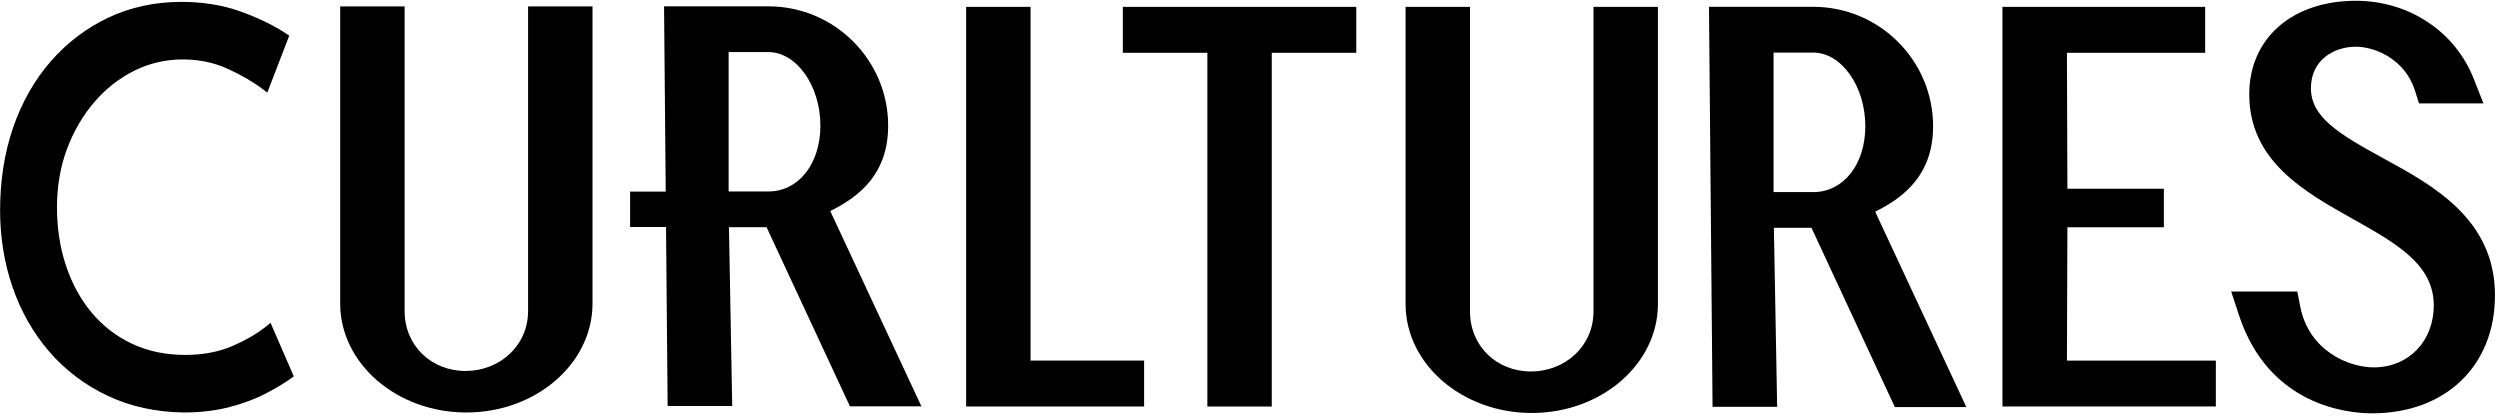 <svg xmlns:xlink="http://www.w3.org/1999/xlink" xmlns="http://www.w3.org/2000/svg" width="372" viewBox="0 0 372 62" height="62" fill="none"><clipPath id="a"><path d="m0 0h372v62h-372z"></path></clipPath><g fill="#000" clip-path="url(#a)"><path d="m78.58 46.285c0 5.169-4.244 8.917-9.309 8.917-5.065 0-9.064-3.748-9.064-8.917v-45.332h-9.587v44.213c0 8.94 8.421 16.213 18.773 16.213s18.773-7.273 18.773-16.213v-44.213h-9.587z"></path><path d="m237.111 46.358c0 5.169-4.244 8.917-9.309 8.917s-9.064-3.748-9.064-8.917v-45.332h-9.587v44.213c0 8.94 8.422 16.213 18.774 16.213s18.773-7.273 18.773-16.213v-44.213h-9.587z"></path><path d="m263.906 28.584v-20.757h5.911c4.197 0 7.743 5.02 7.743 10.96 0 5.677-3.256 9.797-7.743 9.797zm23.739-9.797c0-9.799-7.997-17.772-17.828-17.772h-15.52l.532 59.513h9.611l-.484-26.628h5.594l12.404 26.672h10.638l-13.566-29.079c4.587-2.251 8.619-5.741 8.619-12.707z"></path><path d="m153.347 1.022h-9.585v59.465h26.482v-6.833h-16.897z"></path><path d="m167.076 7.855h12.578v52.632h9.584v-52.632h12.577v-6.833h-34.739z"></path><path d="m307.63 33.816h14.353v-5.733h-14.353l-.071-20.228h20.569v-6.833h-30.164v59.465h31.754v-6.833h-22.159z"></path><path d="m354.593 23.529c-6.675-3.635-10.728-6.147-10.728-10.396 0-4.248 3.468-6.184 6.689-6.184 2.713 0 7.297 1.749 8.805 6.567l.587 1.871h9.589l-1.432-3.643c-2.773-7.064-9.662-11.628-17.549-11.628-9.489 0-15.864 5.595-15.864 13.921 0 9.899 8.171 14.481 15.379 18.525 6.481 3.635 12.078 6.773 12.078 12.876 0 5.348-3.756 9.229-8.929 9.229-3.701 0-9.675-2.431-10.957-9.125l-.416-2.164h-9.843l1.151 3.5c4.461 13.569 16.285 14.624 19.802 14.624 10.946 0 18.3-7.061 18.3-17.572 0-11.329-9.24-16.36-16.662-20.401z"></path><path d="m40.257 48.032-.513.423c-1.34 1.105-3.067 2.12-5.129 3.017-2.041.889-4.412 1.34-7.045 1.34-2.919 0-5.583-.557-7.919-1.657-2.337-1.103-4.357-2.66-6.003-4.627-1.653-1.977-2.941-4.332-3.828-6.995-.891-2.669-1.341-5.585-1.341-8.665 0-3.125.5-6.049 1.484-8.689s2.359-4.996 4.087-7.004c1.723-2 3.733-3.573 5.979-4.676 2.235-1.099 4.648-1.656 7.172-1.656 2.429 0 4.697.477 6.74 1.419 2.076.956 3.86 2.003 5.3 3.112l.532.409 3.267-8.48-.333-.221c-1.897-1.264-4.197-2.391-6.833-3.349-2.659-.963-5.651-1.452-8.893-1.452-3.9 0-7.541.781-10.823 2.324-3.275 1.54-6.165 3.731-8.591 6.508-2.421 2.772-4.308 6.084-5.604 9.843-1.293 3.748-1.949 7.892-1.949 12.32 0 4.053.631 7.925 1.875 11.508 1.248 3.596 3.083 6.811 5.455 9.556 2.375 2.751 5.291 4.955 8.667 6.549 3.372 1.595 7.184 2.432 11.339 2.488 2.493 0 4.812-.28 6.892-.831 2.065-.545 3.905-1.244 5.468-2.075 1.545-.821 2.784-1.575 3.684-2.233l.32-.236z"></path><path d="m114.33 28.493h-5.91v-20.744h5.91c4.198 0 7.744 5.016 7.744 10.953 0 5.673-3.257 9.791-7.744 9.791zm9.211 2.907c4.585-2.249 8.617-5.737 8.617-12.697 0-9.793-7.997-17.761-17.828-17.761h-15.518l.247 27.565h-5.299v5.273h5.345l.239 26.637h9.609l-.484-26.611h5.595l12.405 26.655h10.636z"></path></g></svg>